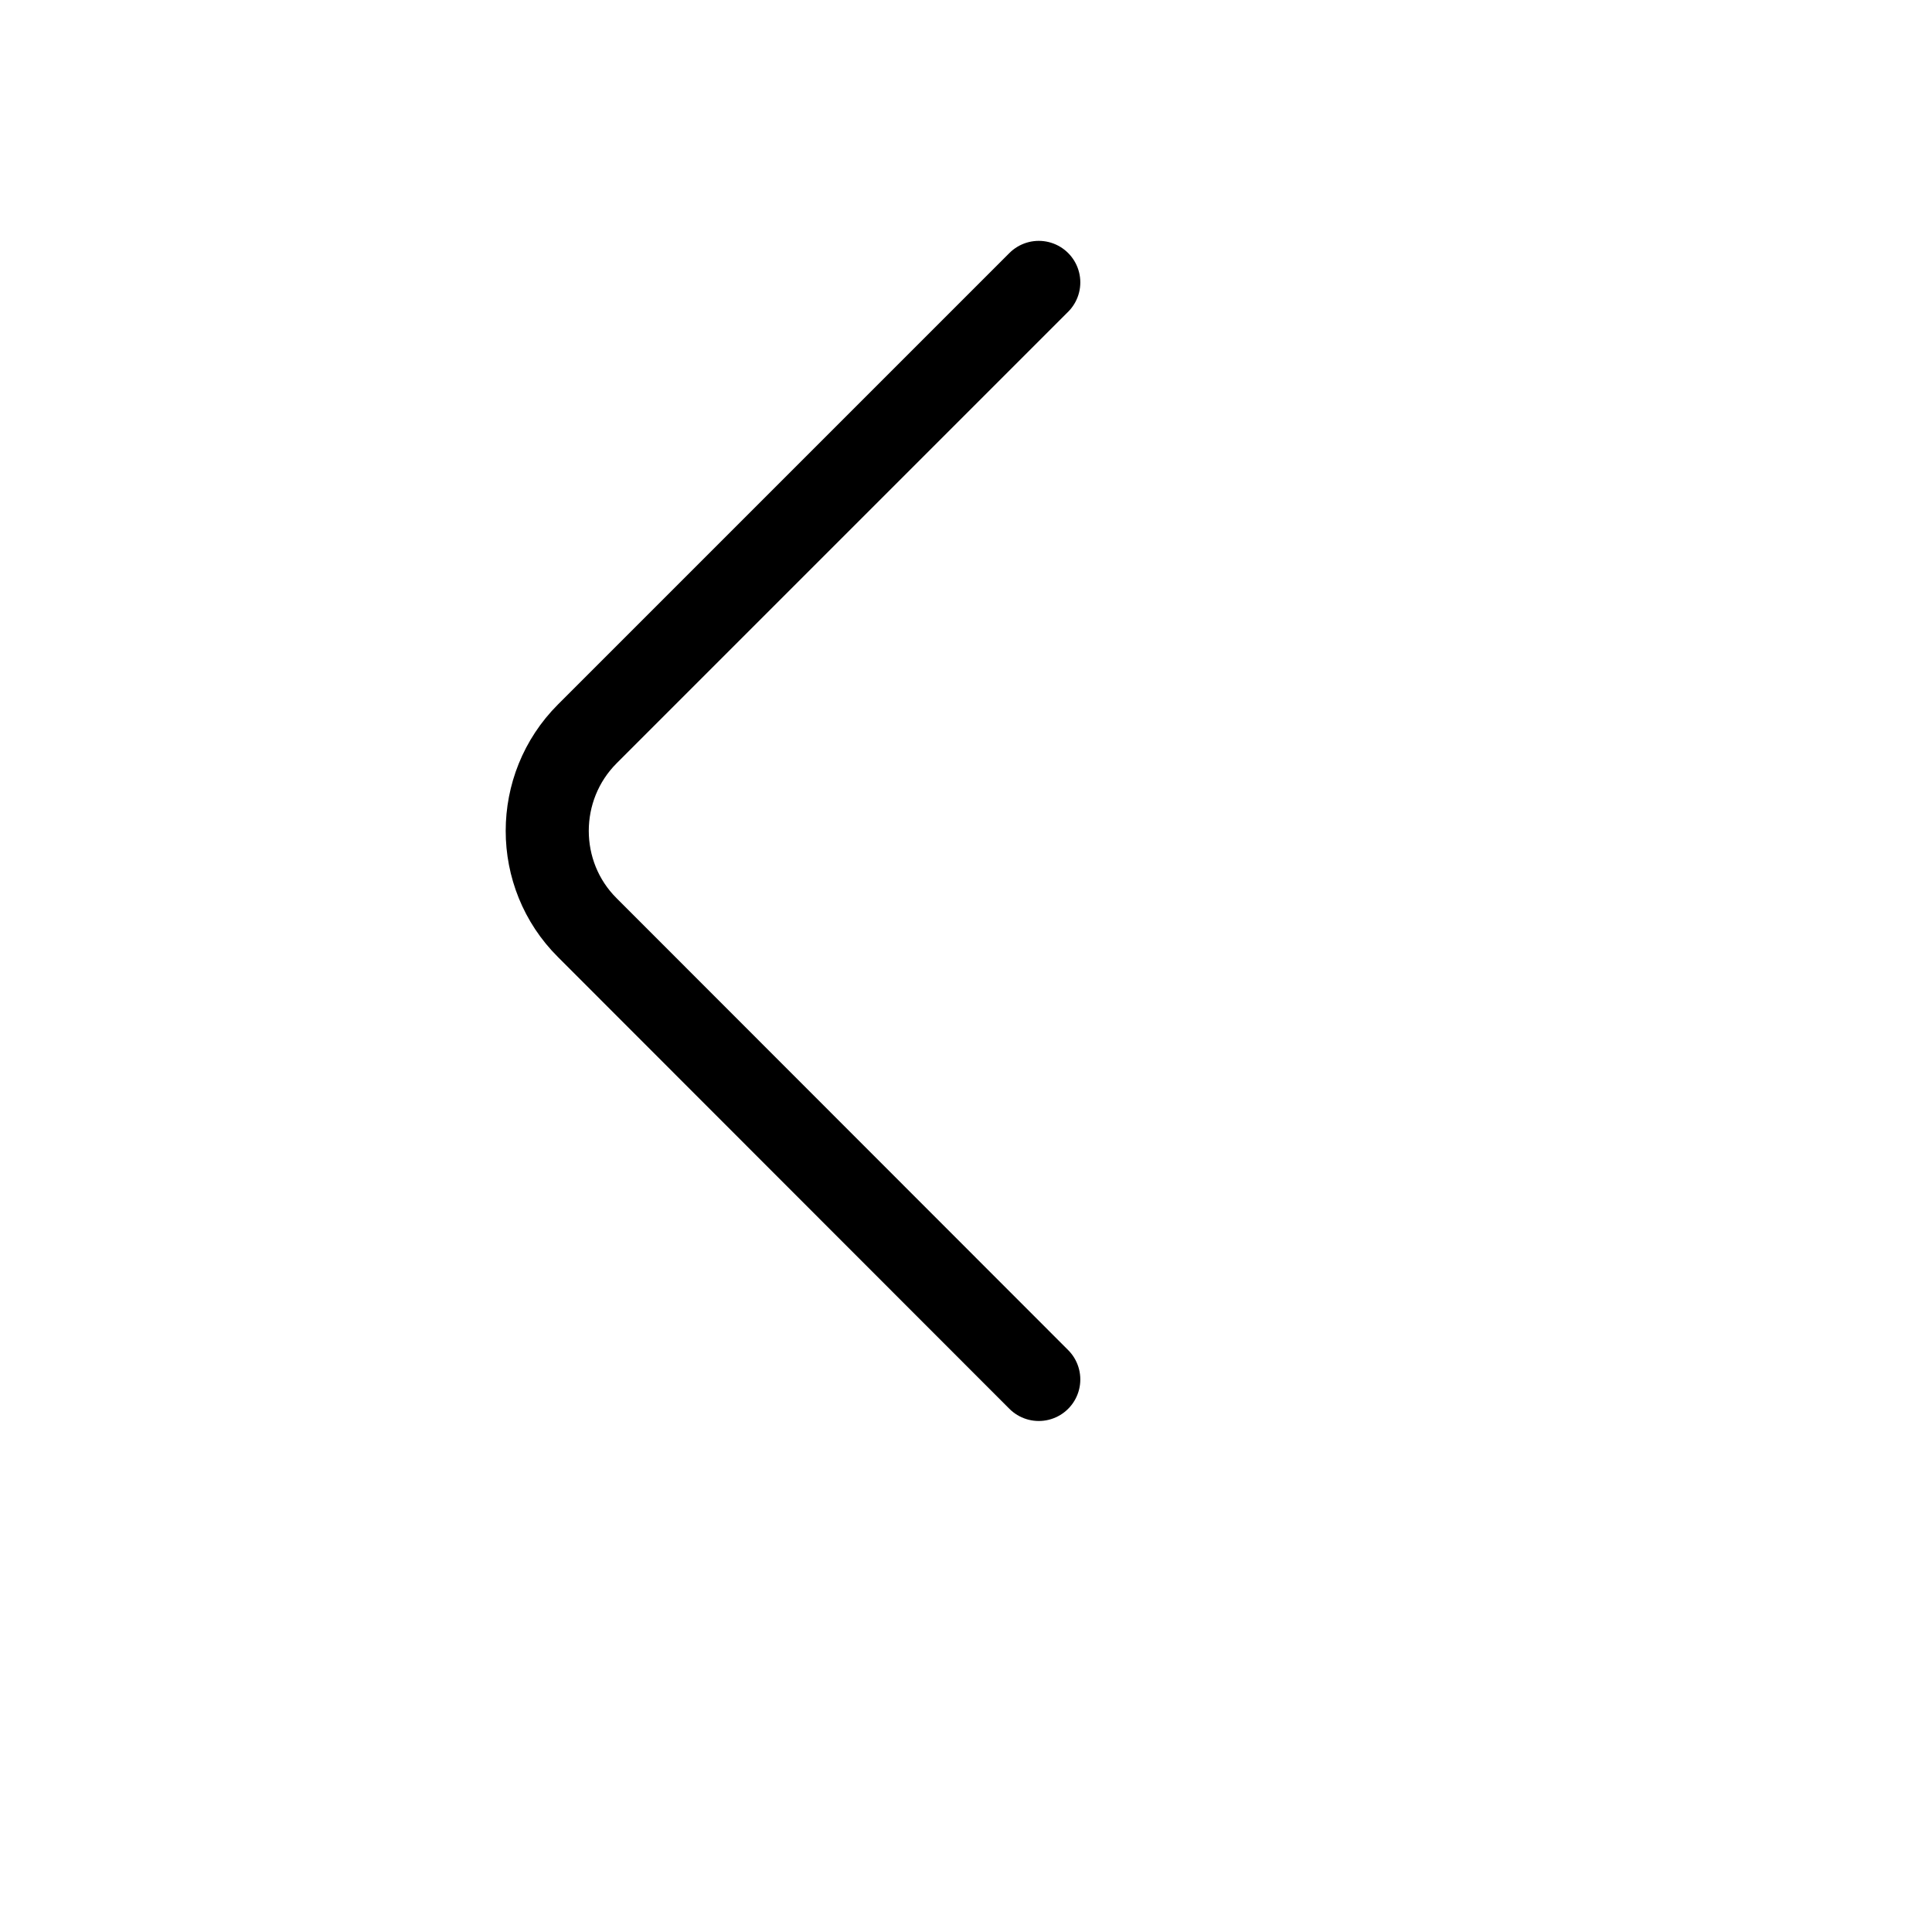 <?xml version="1.0" encoding="utf-8"?>
<svg xmlns="http://www.w3.org/2000/svg" fill="none" height="100%" overflow="visible" preserveAspectRatio="none" style="display: block;" viewBox="0 0 6 6" width="100%">
<g id="Left">
<g id="vuesax/linear/arrow-left">
<g id="arrow-left">
<path d="M3.226 4.284L1.824 2.881C1.658 2.716 1.658 2.445 1.824 2.279L3.226 0.877" id="Vector" stroke="black" stroke-linecap="round" stroke-linejoin="round" stroke-miterlimit="10" stroke-width="0.258"/>
<g id="Vector_2" opacity="0">
</g>
</g>
</g>
</g>
</svg>